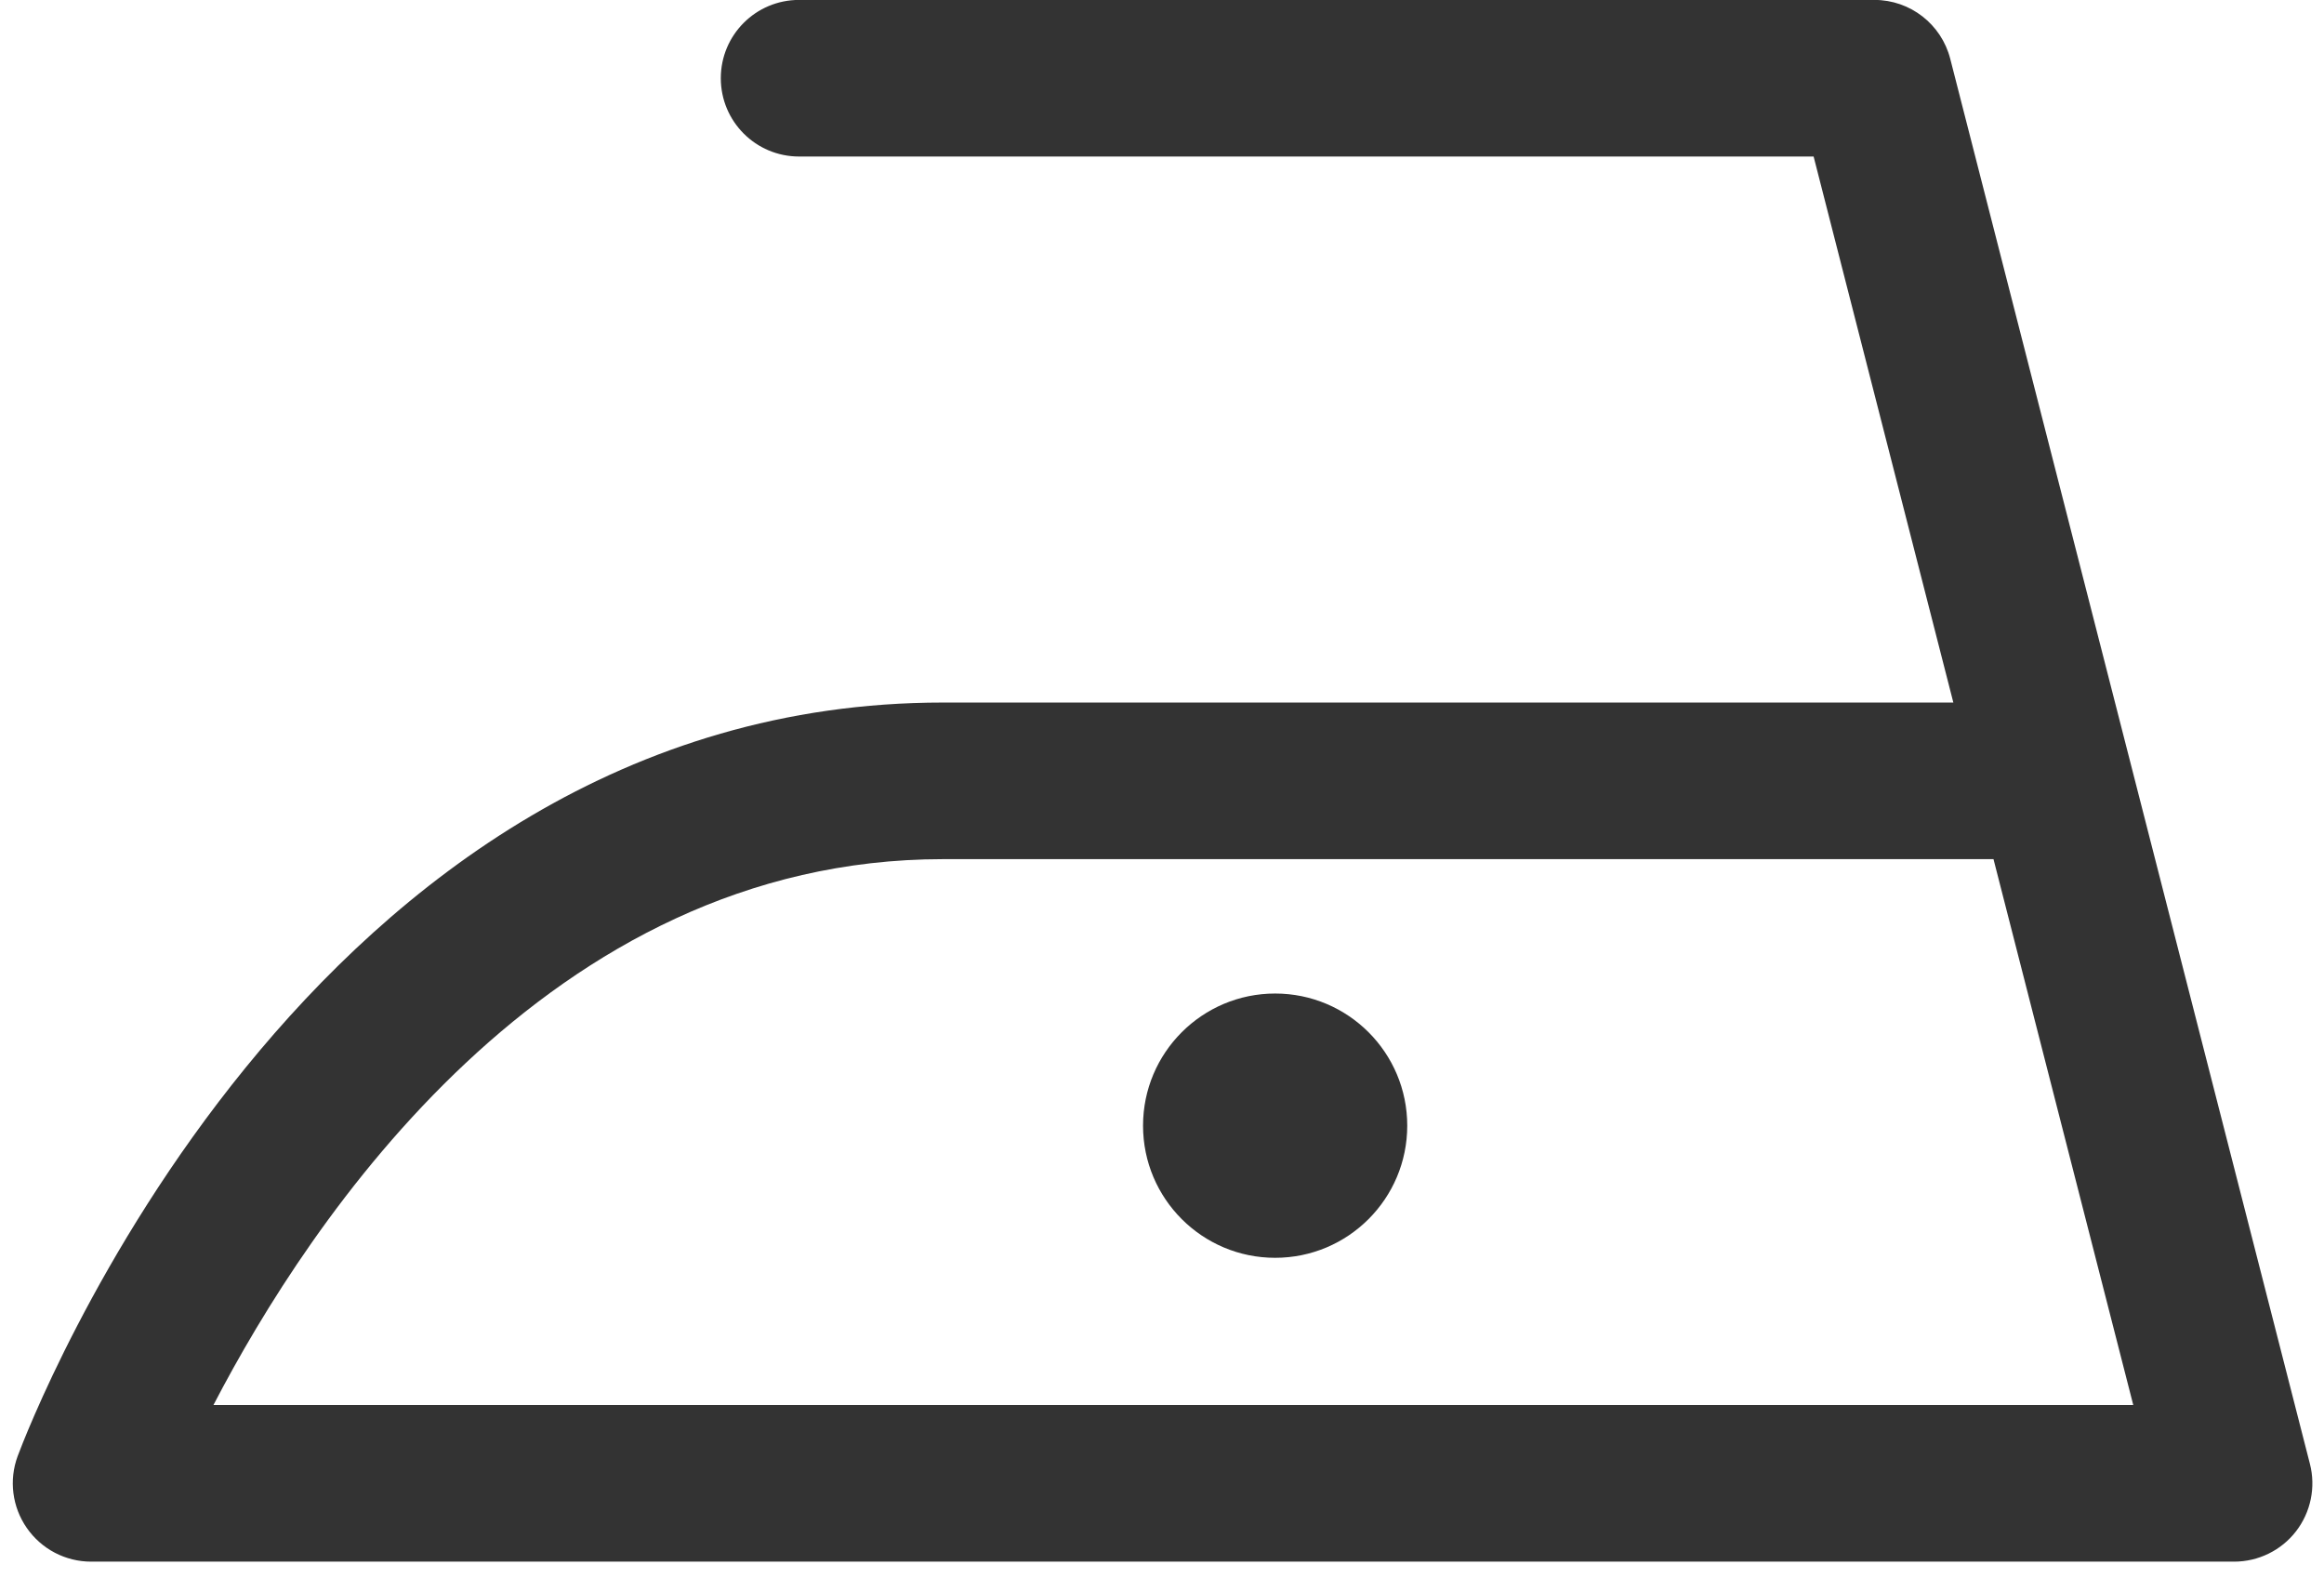 <?xml version="1.0" encoding="UTF-8"?>
<svg width="57px" height="39px" viewBox="0 0 57 39" version="1.1" xmlns="http://www.w3.org/2000/svg" xmlns:xlink="http://www.w3.org/1999/xlink">
    <title>Group</title>
    <g id="Page-1" stroke="none" stroke-width="1" fill="none" fill-rule="evenodd">
        <g id="Group" transform="translate(0.314, -0.003)" fill="#333333" fill-rule="nonzero">
            <path d="M34.201,27.604 C34.201,25.815 32.751,24.364 30.961,24.364 C29.172,24.364 27.721,25.815 27.721,27.604 C27.721,29.393 29.172,30.844 30.961,30.844 C32.751,30.844 34.201,29.393 34.201,27.604" id="path1278" transform="translate(30.961, 27.604) scale(-1, 1) rotate(-180) translate(-30.961, -27.604)"></path>
            <path d="M4.921,3.84 L52.008,3.84 L48.58,17.225 L22.815,17.225 C13.116,17.225 7.272,8.365 4.921,3.84 Z M54.481,0 L1.921,0 C1.292,0 0.704,0.307 0.344,0.825 C-0.015,1.34 -0.099,2 0.12,2.589 C0.401,3.343 7.173,21.065 22.815,21.065 L47.595,21.065 L44.168,34.453 L19.285,34.453 C18.224,34.453 17.365,35.312 17.365,36.373 C17.365,37.435 18.224,38.293 19.285,38.293 L45.659,38.293 C46.536,38.293 47.301,37.699 47.519,36.849 L56.341,2.396 C56.488,1.823 56.361,1.211 55.999,0.743 C55.635,0.273 55.073,0 54.481,0" id="path1280" transform="translate(28.201, 19.147) scale(-1, 1) rotate(-180) translate(-28.201, -19.147)"></path>
        </g>
    </g>
</svg>